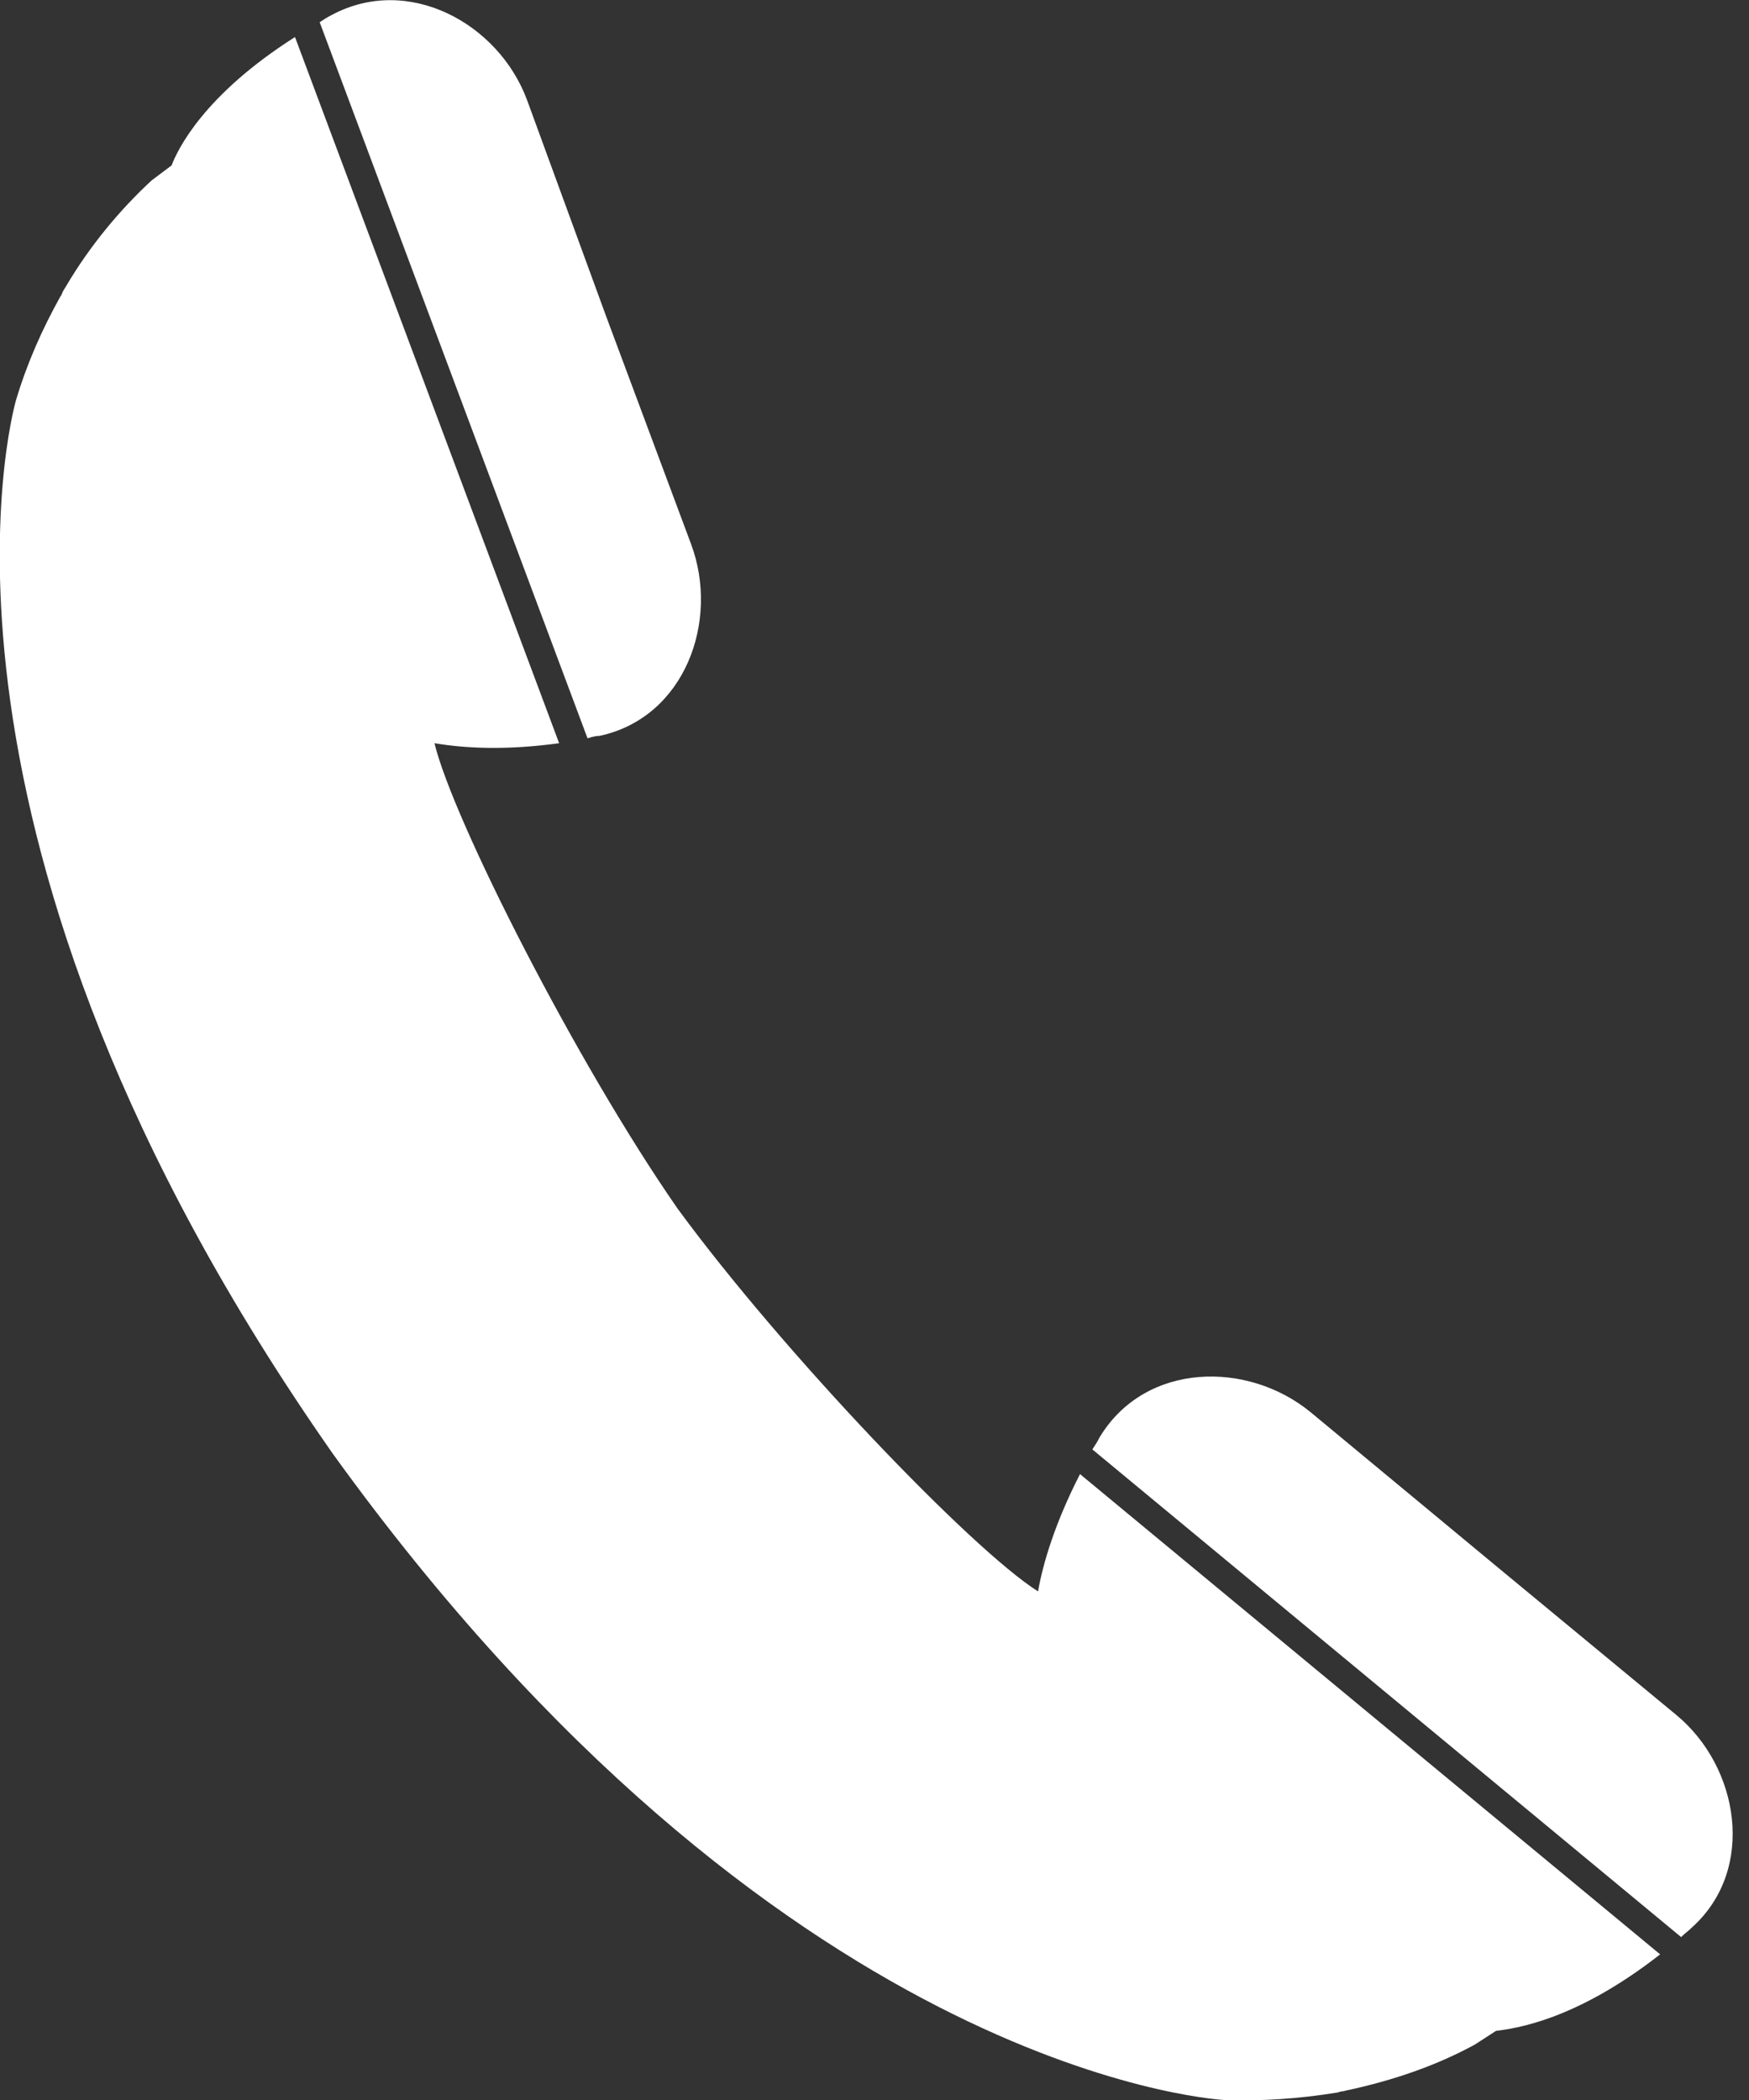 <?xml version="1.0" encoding="utf-8"?>
<!-- Generator: Adobe Illustrator 19.2.1, SVG Export Plug-In . SVG Version: 6.00 Build 0)  -->
<svg version="1.1" id="Ebene_1" xmlns="http://www.w3.org/2000/svg" xmlns:xlink="http://www.w3.org/1999/xlink" x="0px" y="0px"
	 viewBox="0 0 141.7 170.1" style="enable-background:new 0 0 141.7 170.1;" xml:space="preserve">
<rect x="0" y="0" width="141.7" height="170.1" fill="#333333" stroke="none"/>
<style type="text/css">
	.st0{fill:#FFFFFF;}
</style>
<g>
	<path class="st0" d="M88.5,117.4l47.7,39.5c0.3-0.3,0.6-0.5,0.9-0.8c5.2-4.7,3.8-13-1.3-17.2L121.4,127l-15.2-12.6
		c-5.1-4.2-13.4-4.1-17.1,2C88.9,116.8,88.7,117.1,88.5,117.4z"/>
	<path class="st0" d="M48.6,59.6c6.9-1.5,9.7-9.3,7.4-15.5l-6.9-18.5L42.7,8.1c-2.3-6.2-9.6-10.2-15.8-6.9c-0.4,0.2-0.7,0.4-1,0.6
		l21.7,58C47.9,59.7,48.3,59.6,48.6,59.6z"/>
	<path class="st0" d="M134.5,158.3l-47-38.9c-2,3.9-3,7.2-3.4,9.5c-5.4-3.4-20.7-19.4-29.2-31l0,0l0,0
		c-8.2-11.8-18.2-31.5-19.7-37.7c2.4,0.4,5.7,0.6,10.1,0L23.9,3c-7.4,4.7-9.5,9.1-10,10.4l-1.6,1.2c-2.6,2.4-5,5.3-6.9,8.5
		c-0.1,0.2-0.2,0.3-0.3,0.5C5,23.8,5,23.9,4.9,24l0,0c-1.5,2.7-2.7,5.4-3.6,8.4C0.9,33.8-8.1,67.7,27,117.8l0,0l0,0
		c35.8,49.6,70.7,52.2,72.2,52.3c3,0.1,6-0.1,9.1-0.6l0,0c0.1,0,0.3-0.1,0.4-0.1c0.2,0,0.4-0.1,0.5-0.1c3.7-0.8,7.2-2,10.3-3.7
		l1.7-1.1C122.7,164.3,127.6,163.7,134.5,158.3z"/>
</g>
</svg>
